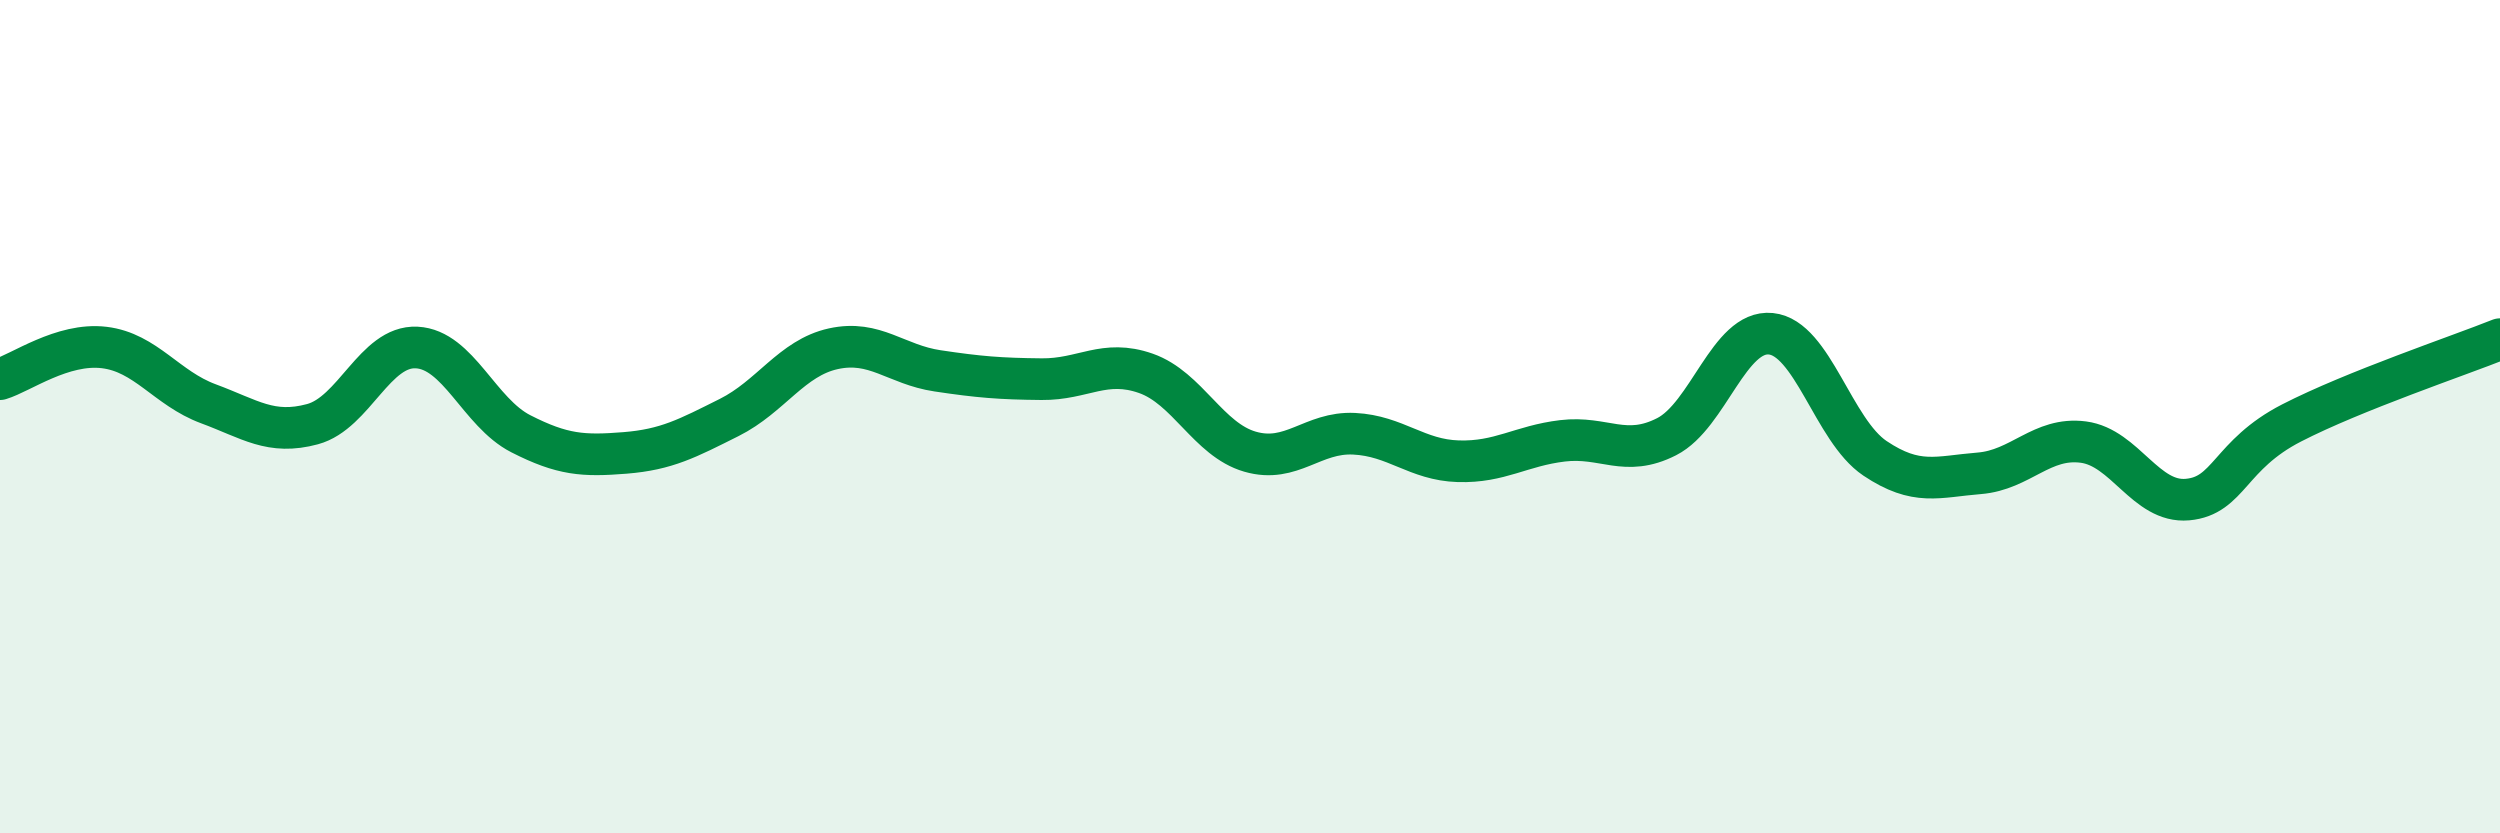 
    <svg width="60" height="20" viewBox="0 0 60 20" xmlns="http://www.w3.org/2000/svg">
      <path
        d="M 0,9.1 C 0.5,8.95 1.5,8.22 2.5,8.34 C 3.5,8.46 4,9.32 5,9.69 C 6,10.06 6.5,10.45 7.5,10.18 C 8.5,9.91 9,8.29 10,8.34 C 11,8.39 11.5,9.9 12.5,10.41 C 13.5,10.92 14,10.95 15,10.87 C 16,10.79 16.5,10.52 17.5,10.02 C 18.5,9.52 19,8.59 20,8.37 C 21,8.15 21.5,8.75 22.5,8.9 C 23.5,9.05 24,9.09 25,9.1 C 26,9.11 26.5,8.61 27.5,8.96 C 28.5,9.31 29,10.55 30,10.84 C 31,11.13 31.5,10.36 32.5,10.41 C 33.5,10.46 34,11.04 35,11.07 C 36,11.1 36.5,10.7 37.5,10.58 C 38.5,10.46 39,10.99 40,10.48 C 41,9.97 41.5,7.91 42.5,8.01 C 43.5,8.11 44,10.33 45,11 C 46,11.67 46.5,11.44 47.5,11.36 C 48.5,11.28 49,10.48 50,10.61 C 51,10.74 51.5,12.08 52.5,11.99 C 53.5,11.9 53.5,10.92 55,10.15 C 56.5,9.38 59,8.54 60,8.14L60 20L0 20Z"
        fill="#008740"
        opacity="0.1"
        stroke-linecap="round"
        stroke-linejoin="round"
      />
      <path
        d="M 0,9.1 C 0.5,8.95 1.5,8.22 2.5,8.34 C 3.5,8.46 4,9.32 5,9.69 C 6,10.06 6.5,10.45 7.5,10.18 C 8.5,9.91 9,8.29 10,8.34 C 11,8.39 11.5,9.9 12.5,10.41 C 13.5,10.92 14,10.95 15,10.87 C 16,10.79 16.5,10.52 17.5,10.02 C 18.5,9.52 19,8.59 20,8.37 C 21,8.15 21.5,8.75 22.5,8.9 C 23.5,9.05 24,9.09 25,9.1 C 26,9.11 26.5,8.61 27.5,8.96 C 28.5,9.31 29,10.55 30,10.84 C 31,11.13 31.5,10.36 32.5,10.41 C 33.5,10.46 34,11.04 35,11.07 C 36,11.1 36.5,10.7 37.5,10.58 C 38.5,10.46 39,10.99 40,10.48 C 41,9.97 41.5,7.91 42.5,8.01 C 43.5,8.11 44,10.33 45,11 C 46,11.67 46.5,11.44 47.5,11.36 C 48.5,11.28 49,10.48 50,10.61 C 51,10.74 51.5,12.08 52.5,11.99 C 53.5,11.9 53.5,10.92 55,10.15 C 56.5,9.38 59,8.54 60,8.14"
        stroke="#008740"
        stroke-width="1"
        fill="none"
        stroke-linecap="round"
        stroke-linejoin="round"
      />
    </svg>
  